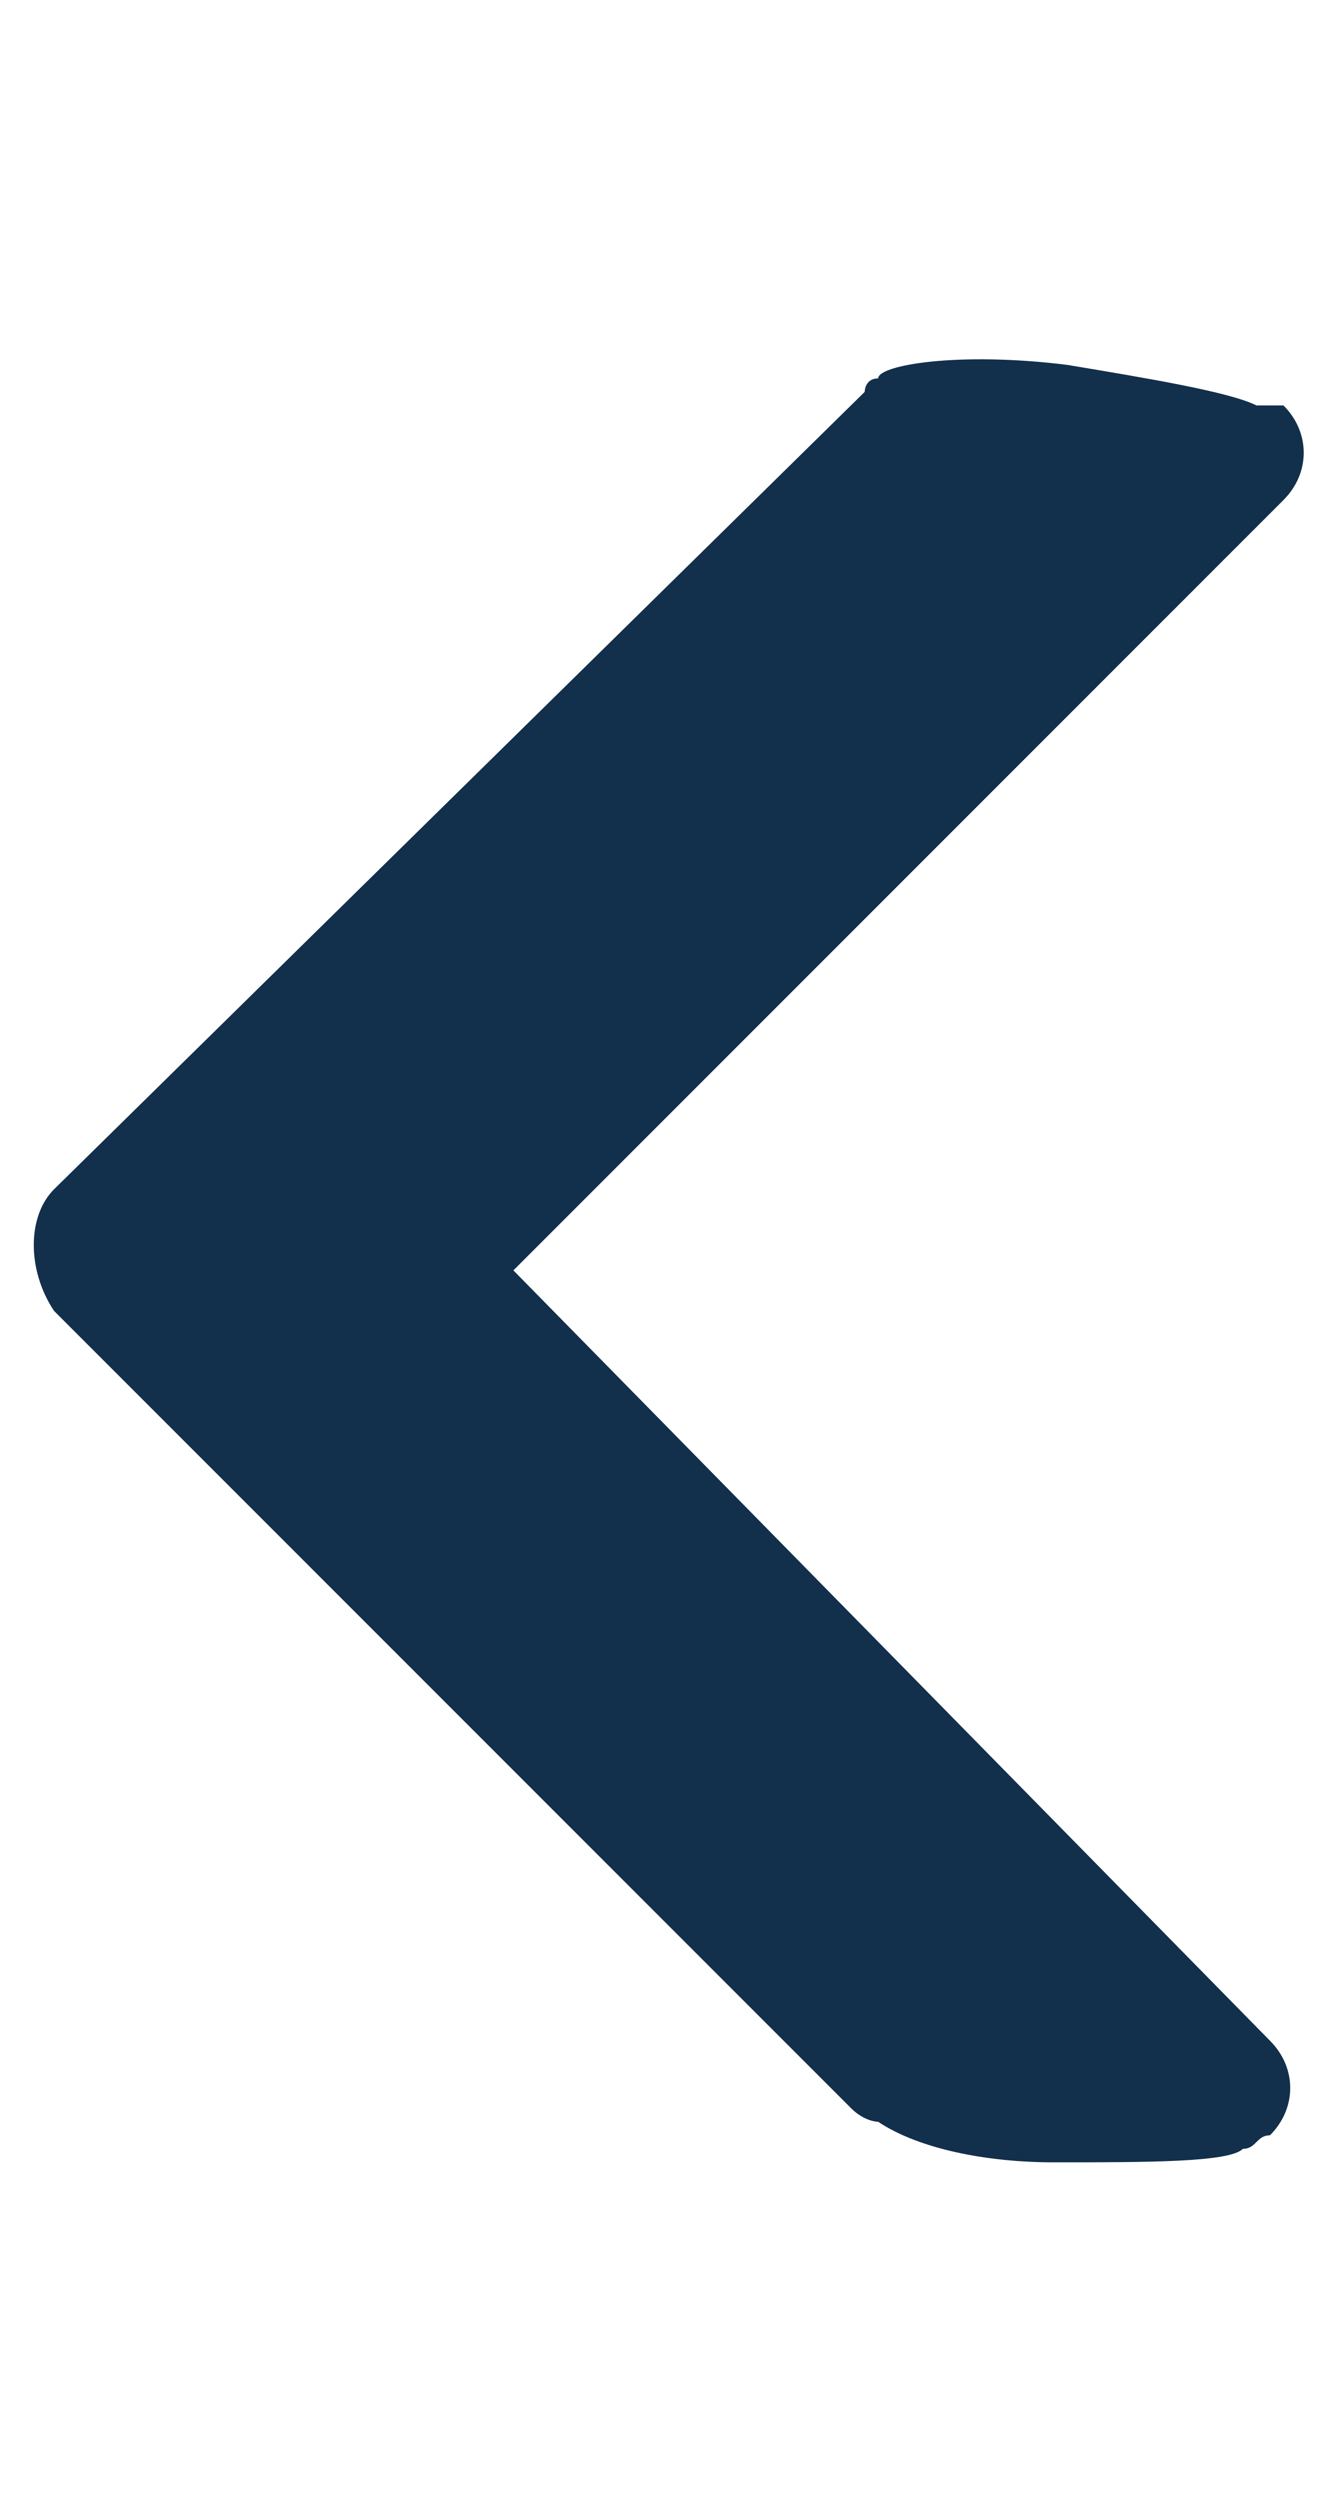 <?xml version="1.0" encoding="utf-8"?>
<!-- Generator: Adobe Illustrator 25.0.0, SVG Export Plug-In . SVG Version: 6.00 Build 0)  -->
<svg version="1.1" xmlns="http://www.w3.org/2000/svg" xmlns:xlink="http://www.w3.org/1999/xlink" x="0px" y="0px"
	 viewBox="0 0 9.8 18.5" style="enable-background:new 0 0 9.8 18.5;" xml:space="preserve">
<style type="text/css">
	.st0{fill:#122F4C;}
</style>
<g id="Capa_1">
</g>
<g id="Capa_2">
	<ellipse class="st0" cx="8.6" cy="3.1" rx="0" ry="0"/>
	<path class="st0" d="M3.8,9.4l5.7-5.7c0.2-0.2,0.2-0.5,0-0.7C9.4,3,9.3,3,9.3,3C9.1,2.9,8.5,2.8,7.9,2.7c-0.8-0.1-1.4,0-1.4,0.1
		c-0.1,0-0.1,0.1-0.1,0.1L0.4,8.8c-0.2,0.2-0.2,0.6,0,0.9l5.9,5.9c0.1,0.1,0.2,0.1,0.2,0.1C6.8,15.9,7.3,16,7.8,16
		c0.7,0,1.3,0,1.4-0.1c0,0,0,0,0,0c0,0,0,0,0,0c0.1,0,0.1-0.1,0.2-0.1c0.2-0.2,0.2-0.5,0-0.7L3.8,9.4z M7.9,15.5
		C7.9,15.5,7.9,15.5,7.9,15.5L7.9,15.5C7.9,15.5,7.9,15.5,7.9,15.5C7.9,15.5,7.9,15.5,7.9,15.5z"/>
</g>
</svg>
